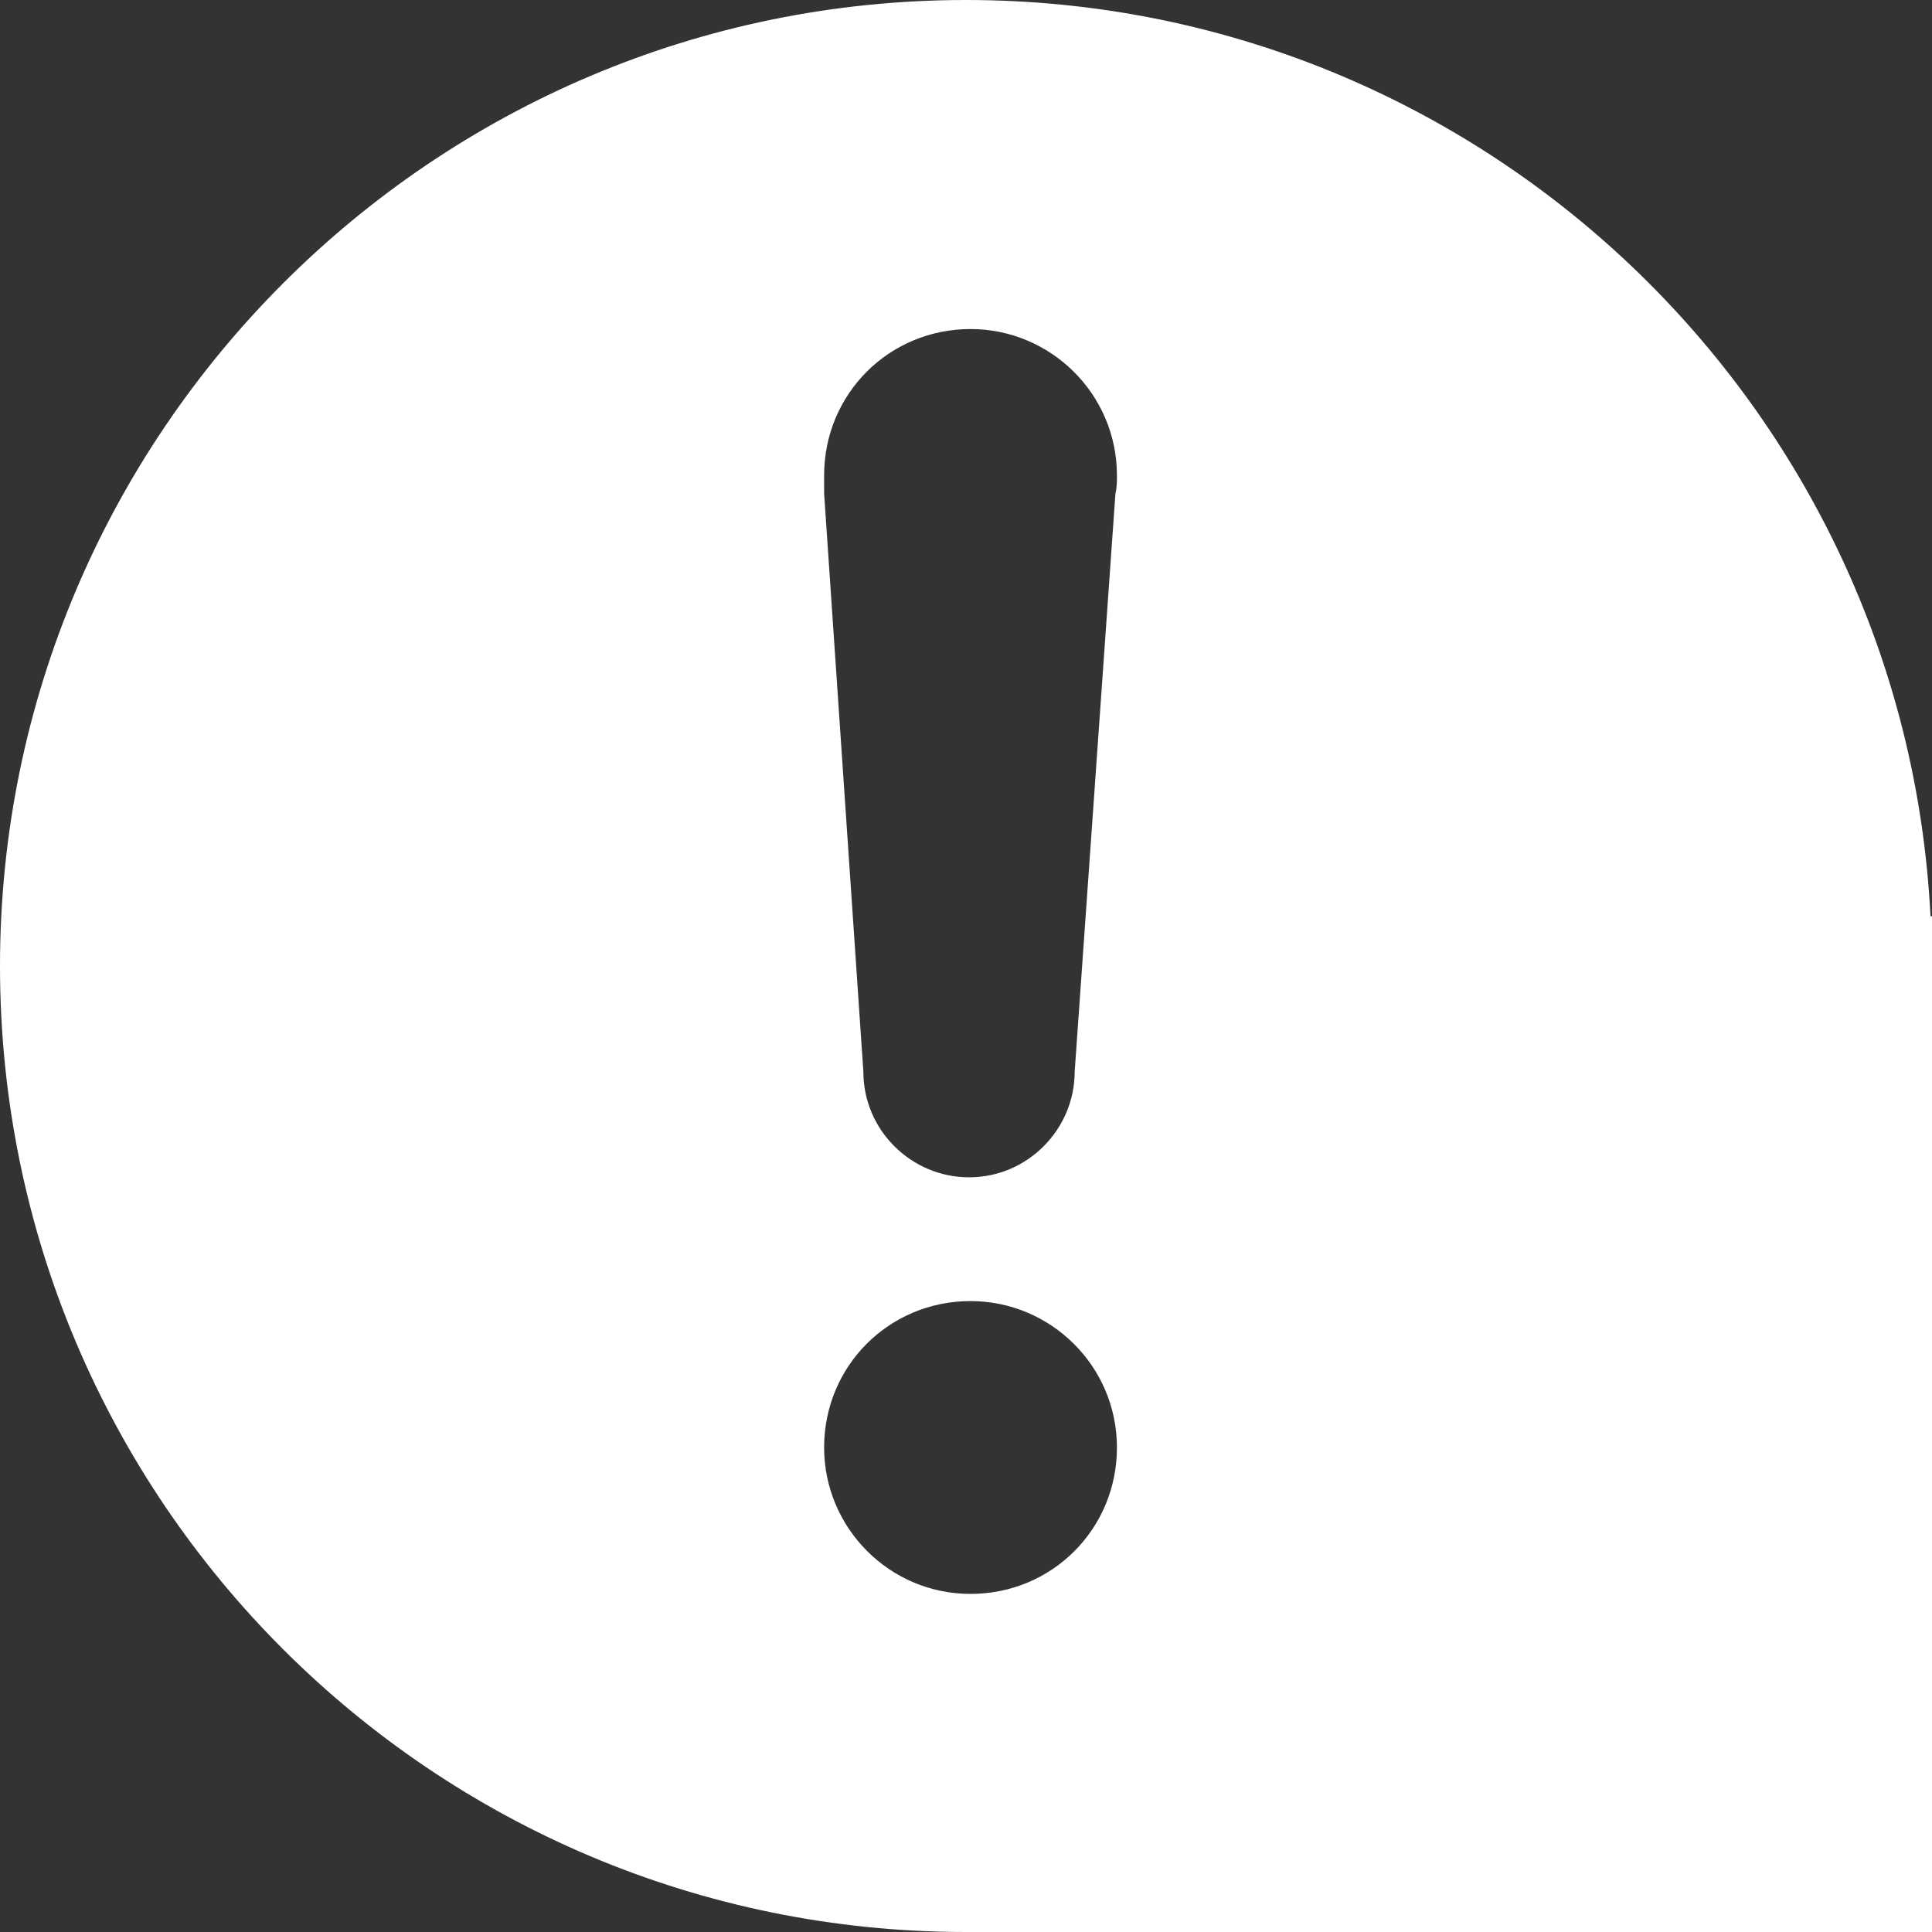 <?xml version="1.0" encoding="utf-8"?>
<!-- Generator: Adobe Illustrator 21.0.0, SVG Export Plug-In . SVG Version: 6.00 Build 0)  -->
<svg version="1.1" id="Layer_1" xmlns="http://www.w3.org/2000/svg" xmlns:xlink="http://www.w3.org/1999/xlink" x="0px" y="0px"
	 viewBox="0 0 128 128" style="enable-background:new 0 0 128 128;" xml:space="preserve">
<rect x="0" y="0" width="128" height="128" fill="#333333" stroke="none"/>
<style type="text/css">
	.st0{fill:#FFFFFF;}
</style>
<path class="st0" d="M0,64c0,35.4,28.7,64,64,64h64V60.7h-0.1C126.2,26.9,98.2,0,64,0C28.7,0,0,28.7,0,64z M54.6,95.9
	c0-5.4,4.3-9.7,9.7-9.7c5.3,0,9.7,4.3,9.7,9.7c0,5.4-4.3,9.7-9.7,9.7C58.9,105.6,54.6,101.2,54.6,95.9z M54.6,31.5
	c0-5.4,4.3-9.7,9.7-9.7c5.3,0,9.7,4.3,9.7,9.7c0,0.4,0,0.8-0.1,1.2L71.2,71c0,3.8-3.1,7-7,7c-3.8,0-7-3.1-7-7l-2.6-38.3
	C54.6,32.3,54.6,31.9,54.6,31.5z"/>
</svg>
